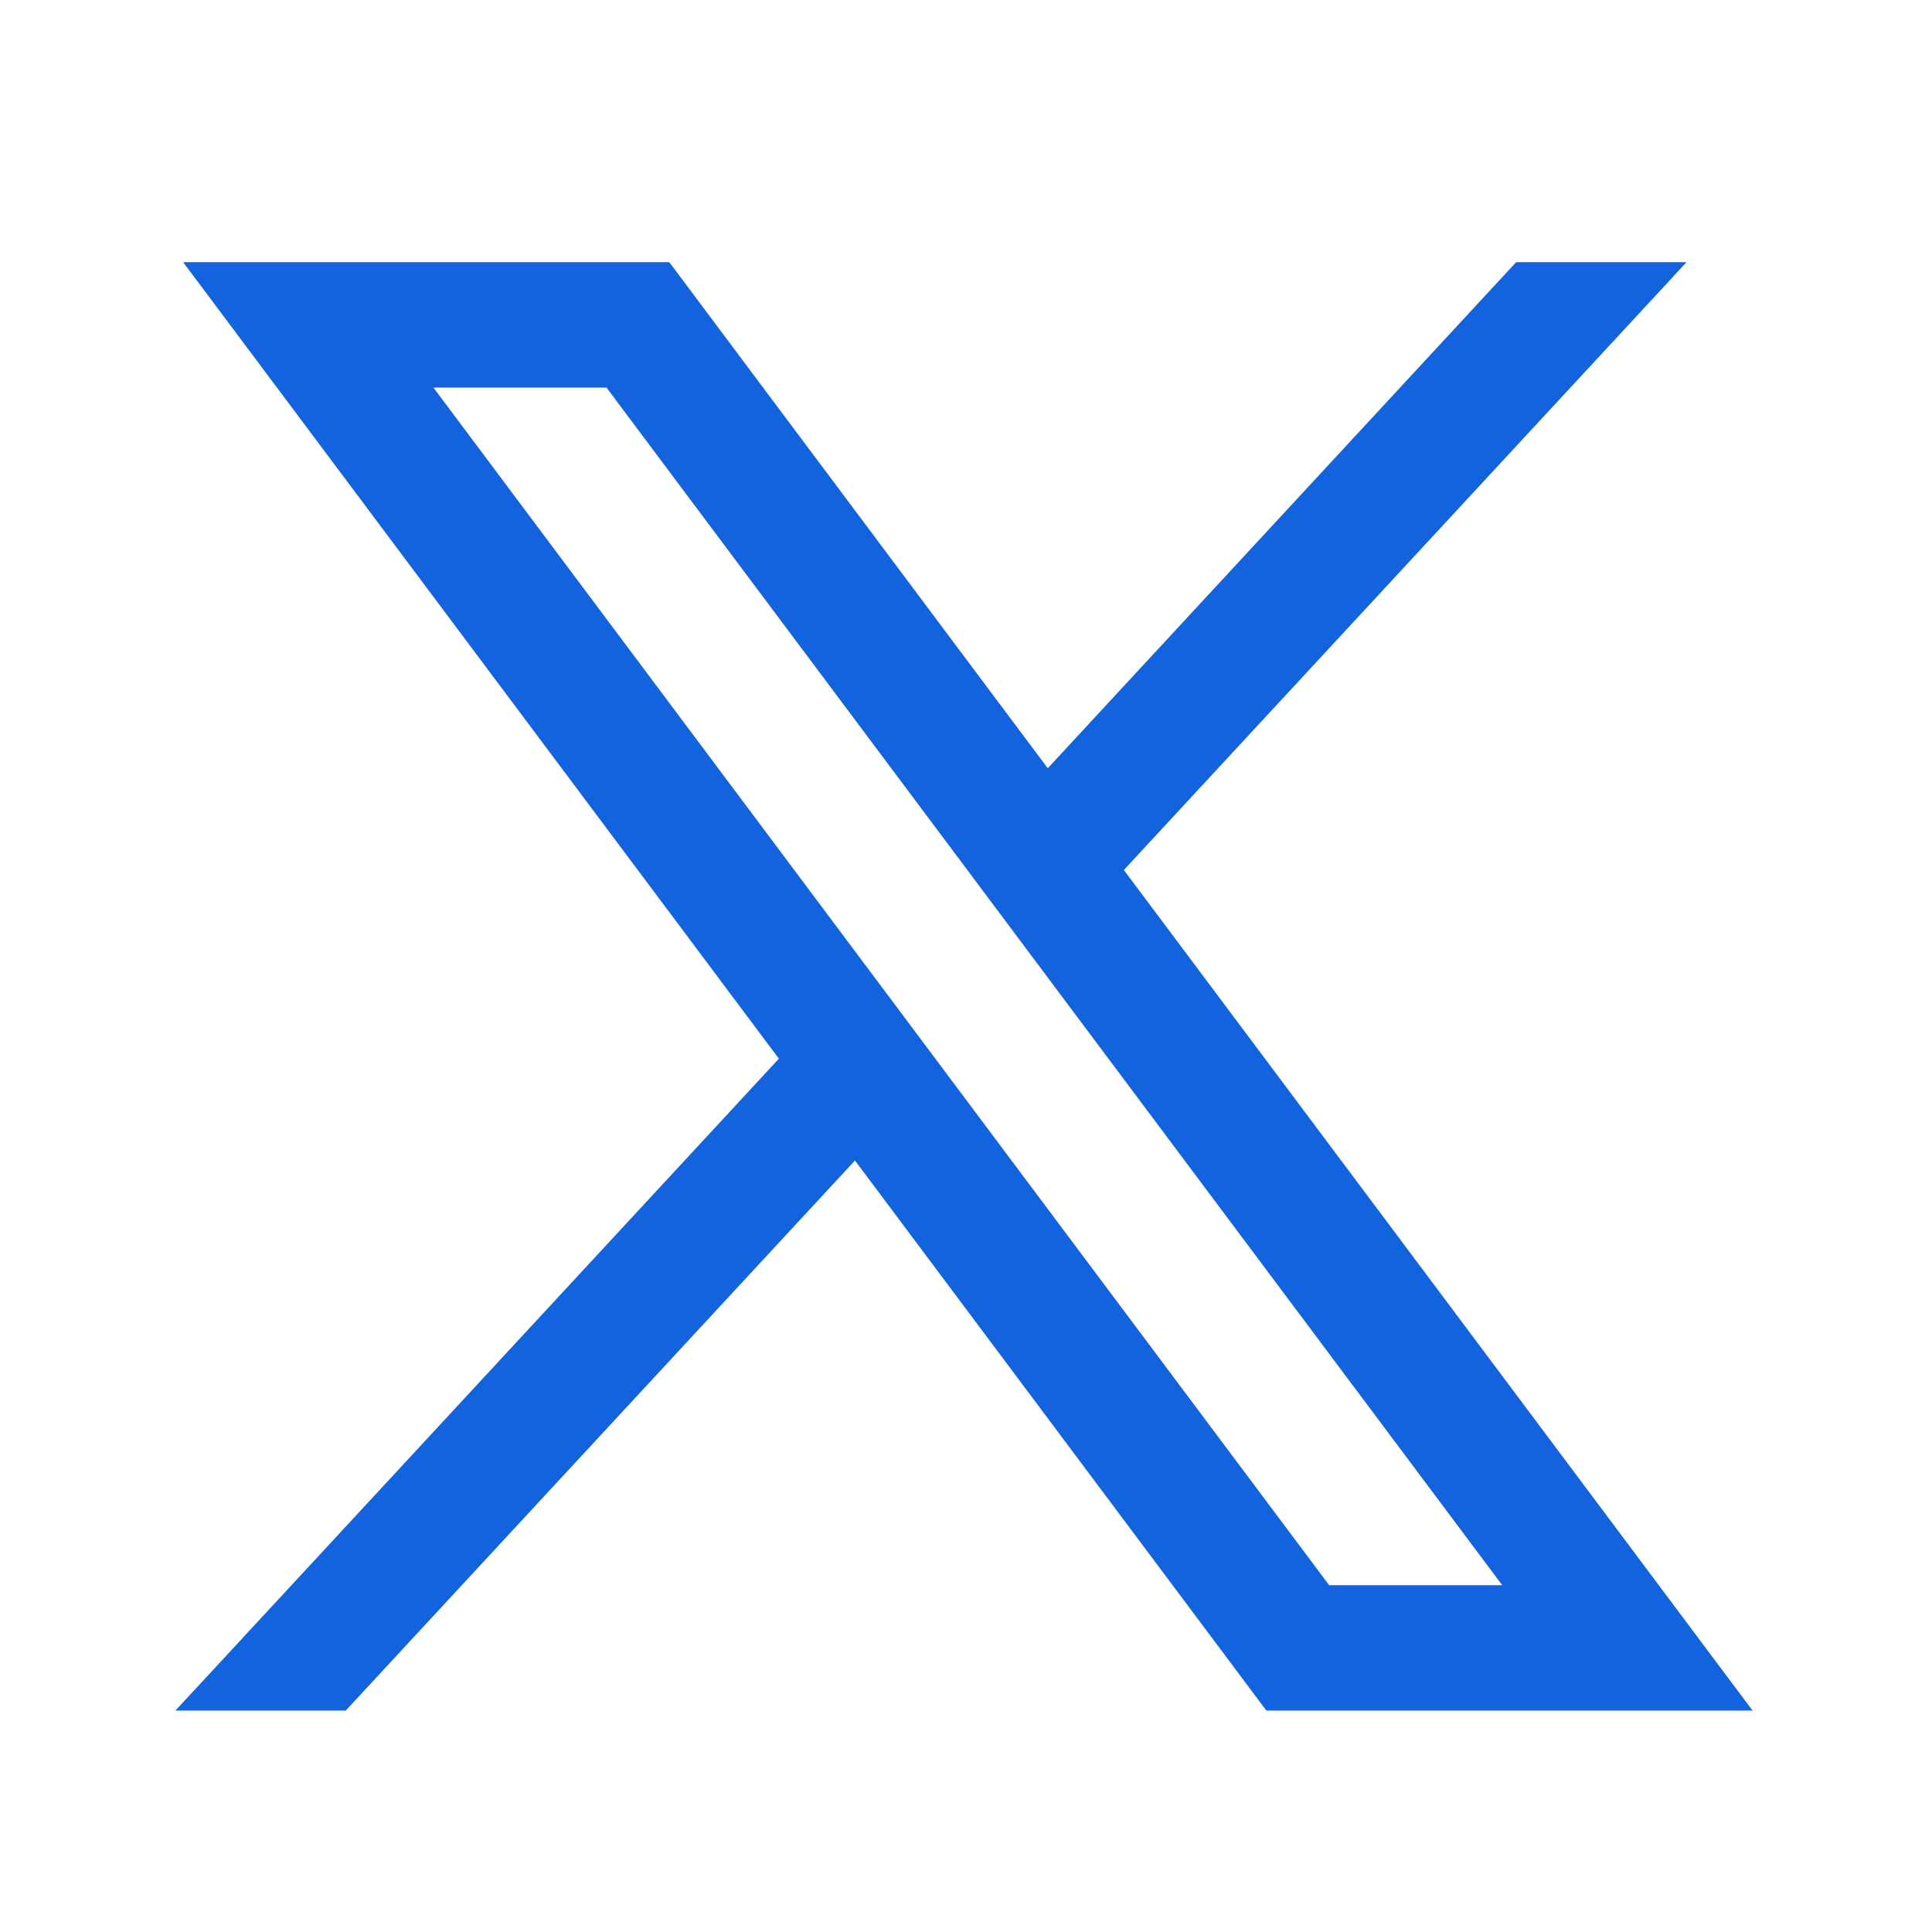 <svg width="28" height="28" viewBox="0 0 28 28" fill="none" xmlns="http://www.w3.org/2000/svg">
<path d="M3.054 3.9H2.854L2.974 4.06L11.418 15.35L2.927 24.523L2.771 24.691H3H4.924H4.967L4.997 24.659L12.399 16.663L18.373 24.651L18.403 24.691H18.453H25H25.2L25.08 24.531L16.158 12.602L24.058 4.068L24.213 3.9H23.984H22.061H22.017L21.987 3.932L15.177 11.29L9.68 3.94L9.65 3.9H9.6H3.054ZM19.213 23.074L6.082 5.517H8.84L21.971 23.074H19.213Z" fill="#1363DF" stroke="#1363DF" stroke-width="0.2"/>
</svg>
